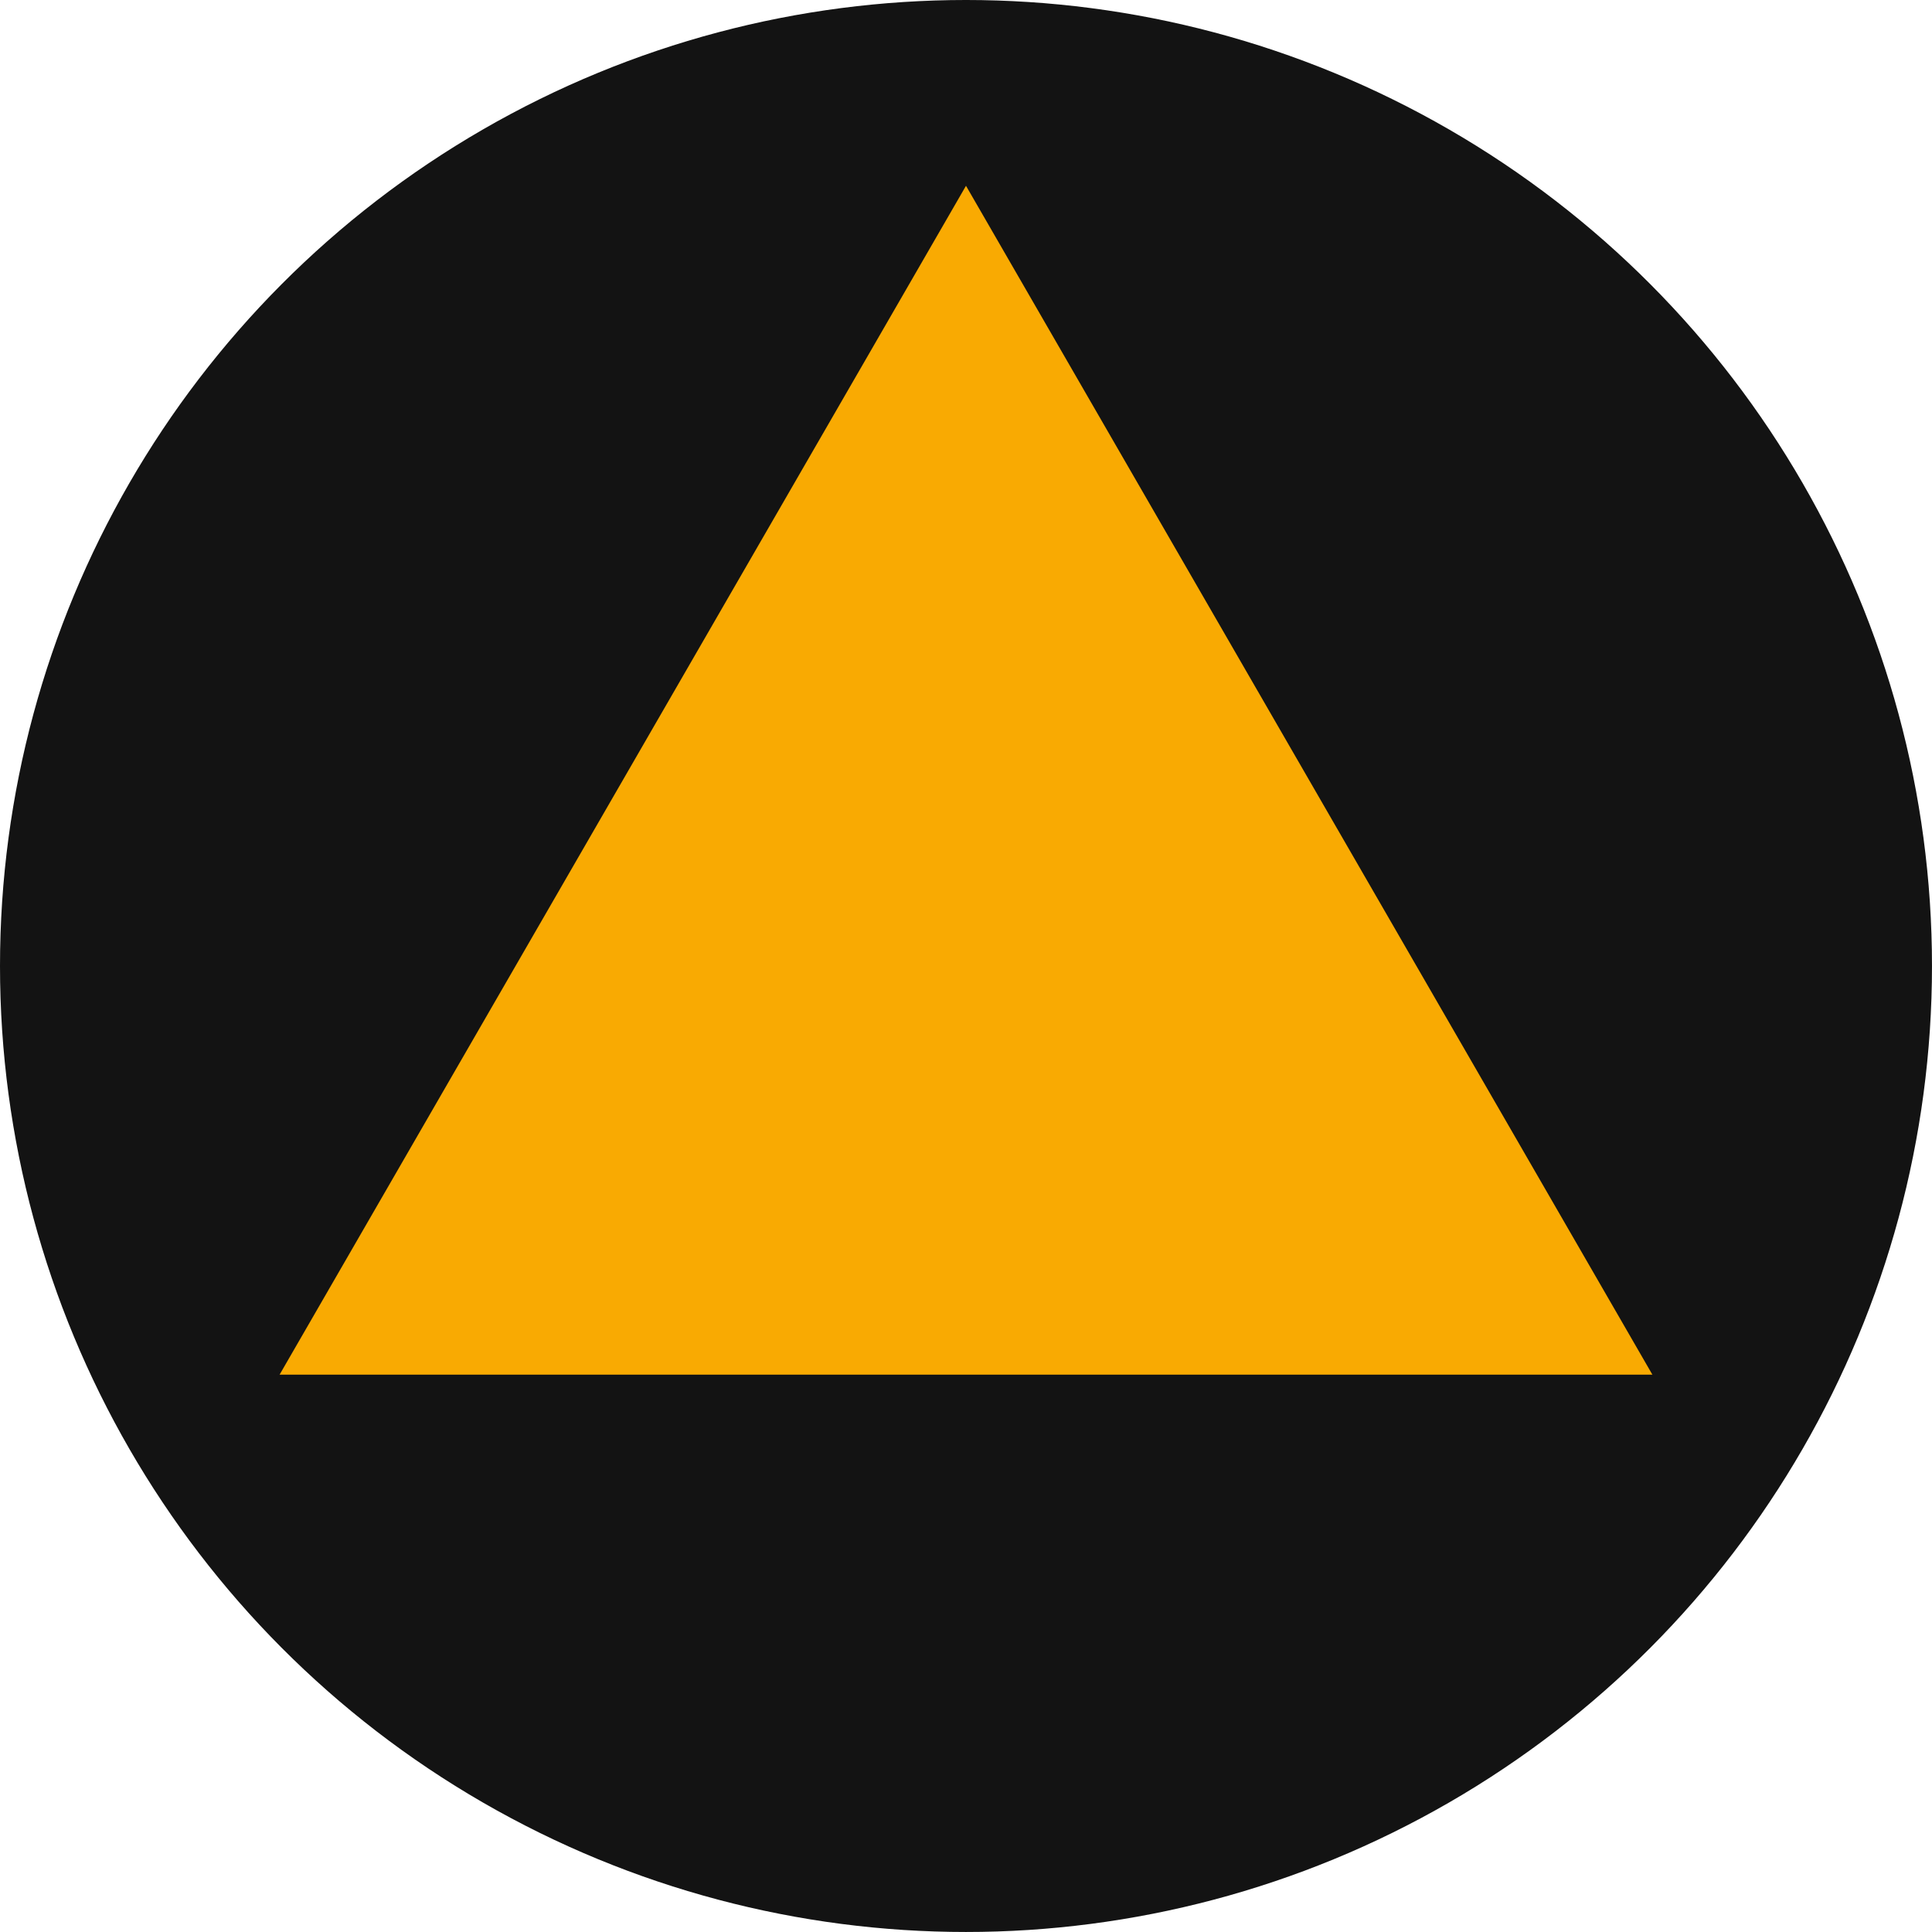 <svg xmlns="http://www.w3.org/2000/svg" version="1.1" xmlns:xlink="http://www.w3.org/1999/xlink" width="1000" height="1000"><style>
    #light-icon {
      display: inline;
    }
    #dark-icon {
      display: none;
    }

    @media (prefers-color-scheme: dark) {
      #light-icon {
        display: none;
      }
      #dark-icon {
        display: inline;
      }
    }
  </style><g id="light-icon"><svg xmlns="http://www.w3.org/2000/svg" version="1.1" xmlns:xlink="http://www.w3.org/1999/xlink" width="1000" height="1000"><g><g transform="matrix(20.408,0,0,20.408,0,0)"><svg xmlns="http://www.w3.org/2000/svg" version="1.1" xmlns:xlink="http://www.w3.org/1999/xlink" width="49" height="49"><svg width="49" height="49" viewBox="0 0 49 49" fill="none" xmlns="http://www.w3.org/2000/svg">
    <circle cx="24.5" cy="24.5" r="24.5" fill="#131313"></circle>
    <path d="M24.5 4.712L41.909 34.865H7.091L24.5 4.712Z" fill="#F9AA02"></path>
</svg></svg></g></g></svg></g><g id="dark-icon"><svg xmlns="http://www.w3.org/2000/svg" version="1.1" xmlns:xlink="http://www.w3.org/1999/xlink" width="1000" height="1000"><g clip-path="url(#SvgjsClipPath1139)"><rect width="1000" height="1000" fill="#f9aa04"></rect><g transform="matrix(14.286,0,0,14.286,150,150)"><svg xmlns="http://www.w3.org/2000/svg" version="1.1" xmlns:xlink="http://www.w3.org/1999/xlink" width="49" height="49"><svg width="49" height="49" viewBox="0 0 49 49" fill="none" xmlns="http://www.w3.org/2000/svg">
    <circle cx="24.5" cy="24.5" r="24.5" fill="#131313"></circle>
    <path d="M24.5 4.712L41.909 34.865H7.091L24.5 4.712Z" fill="#F9AA02"></path>
</svg></svg></g></g><defs><clipPath id="SvgjsClipPath1139"><rect width="1000" height="1000" x="0" y="0" rx="350" ry="350"></rect></clipPath></defs></svg></g></svg>